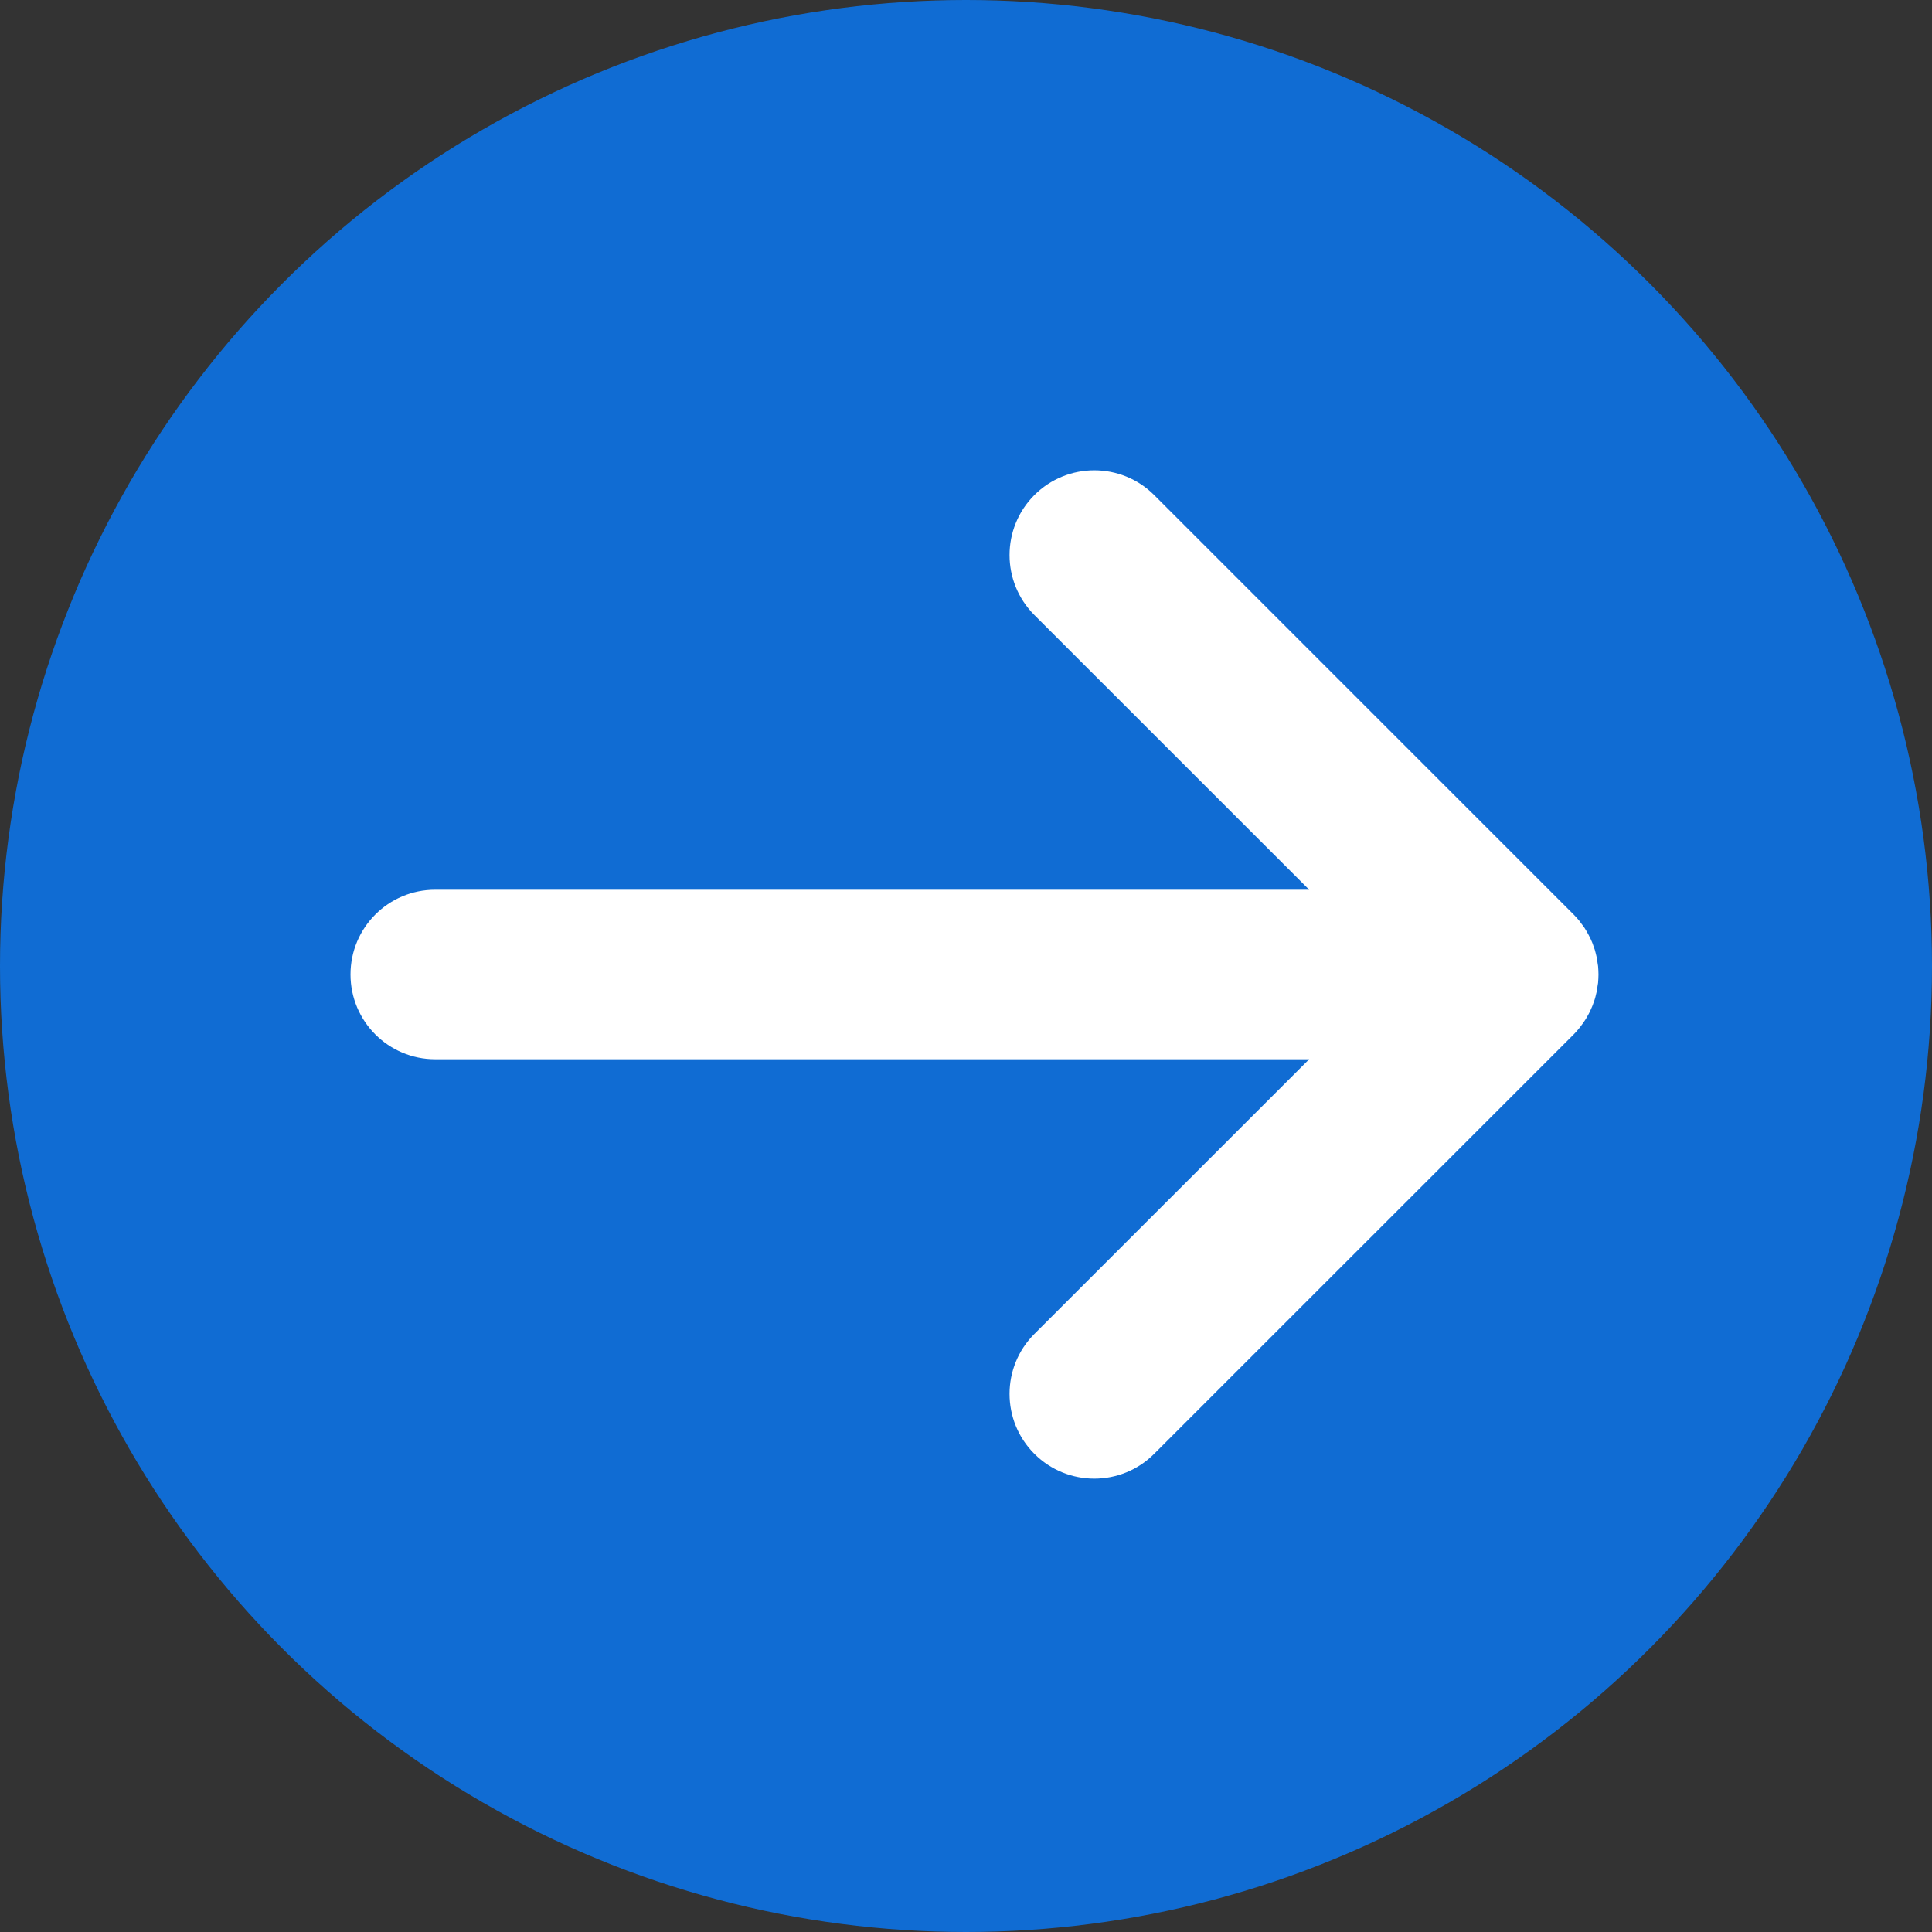 <?xml version="1.0" encoding="UTF-8"?> <svg xmlns="http://www.w3.org/2000/svg" width="19" height="19" viewBox="0 0 19 19" fill="none"><rect x="0" y="0" width="19" height="19" fill="#333333" stroke="none"/><circle cx="9.5" cy="9.5" r="9.5" fill="#106CD3"></circle><path d="M15.531 10.111C15.539 10.102 15.546 10.092 15.553 10.082C15.562 10.07 15.571 10.059 15.579 10.046C15.588 10.034 15.594 10.022 15.602 10.01C15.608 9.999 15.615 9.988 15.621 9.976C15.628 9.964 15.634 9.951 15.64 9.938C15.645 9.926 15.651 9.915 15.656 9.902C15.662 9.89 15.666 9.877 15.67 9.865C15.675 9.852 15.68 9.839 15.684 9.825C15.688 9.813 15.691 9.8 15.694 9.787C15.697 9.774 15.701 9.76 15.704 9.746C15.707 9.732 15.708 9.717 15.71 9.702C15.712 9.69 15.714 9.678 15.716 9.666C15.718 9.638 15.72 9.611 15.72 9.584C15.72 9.584 15.72 9.584 15.72 9.583C15.72 9.583 15.72 9.583 15.72 9.583C15.72 9.556 15.718 9.528 15.716 9.501C15.714 9.489 15.712 9.477 15.71 9.464C15.708 9.45 15.707 9.435 15.704 9.421C15.701 9.407 15.697 9.393 15.694 9.379C15.691 9.367 15.688 9.354 15.684 9.341C15.68 9.328 15.675 9.315 15.67 9.302C15.666 9.289 15.662 9.277 15.656 9.264C15.651 9.252 15.645 9.24 15.64 9.228C15.634 9.216 15.628 9.203 15.621 9.191C15.615 9.179 15.608 9.168 15.602 9.157C15.594 9.145 15.588 9.133 15.58 9.121C15.571 9.108 15.562 9.097 15.553 9.085C15.546 9.075 15.539 9.065 15.531 9.055C15.514 9.034 15.495 9.014 15.476 8.994L11.351 4.869C11.026 4.544 10.498 4.544 10.172 4.869C9.847 5.195 9.847 5.722 10.172 6.048L12.875 8.75L4.28 8.75C3.82 8.75 3.447 9.123 3.447 9.583C3.447 10.044 3.82 10.417 4.28 10.417L12.875 10.417L10.172 13.119C9.847 13.444 9.847 13.972 10.172 14.297C10.498 14.623 11.026 14.623 11.351 14.297L15.476 10.173C15.495 10.153 15.514 10.133 15.531 10.111Z" fill="white"></path></svg> 